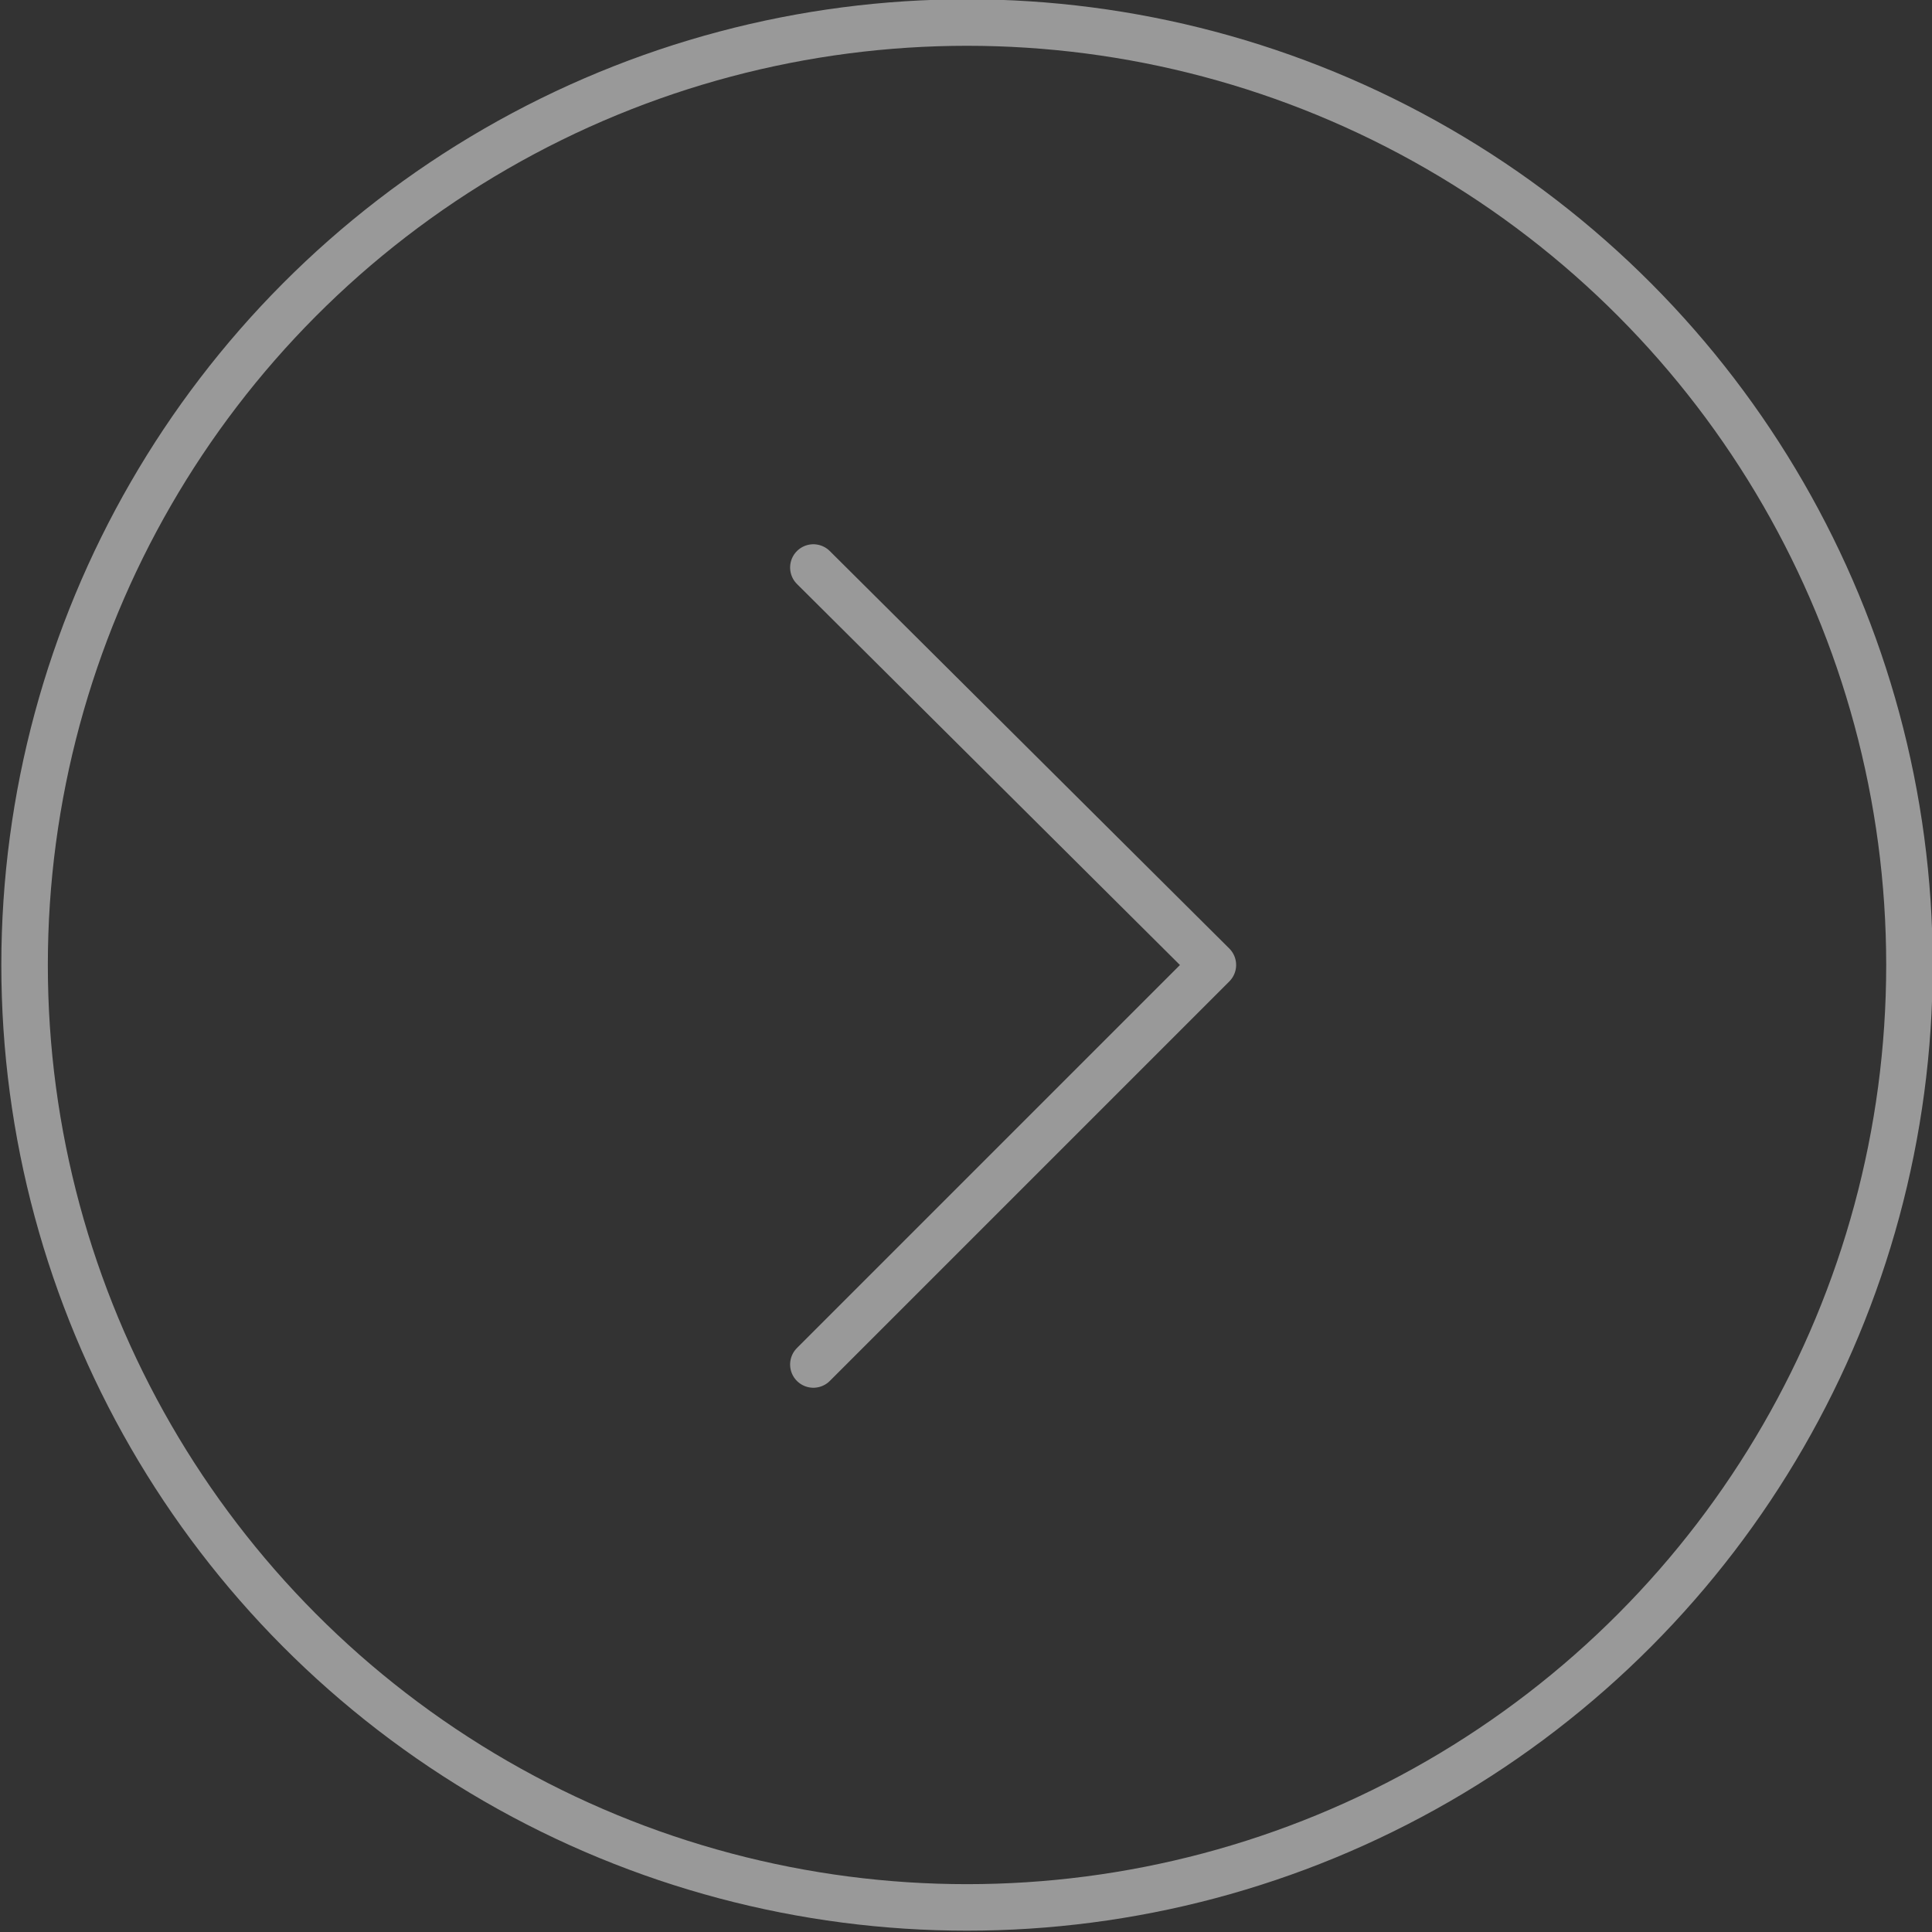 <?xml version="1.0" encoding="utf-8"?>
<!-- Generator: Adobe Illustrator 24.2.3, SVG Export Plug-In . SVG Version: 6.00 Build 0)  -->
<svg version="1.1" id="next_x5F_disabled" xmlns="http://www.w3.org/2000/svg" xmlns:xlink="http://www.w3.org/1999/xlink" x="0px"
	 y="0px" viewBox="0 0 94.3 94.3" style="enable-background:new 0 0 94.3 94.3;" xml:space="preserve">
<rect x="0" y="0" width="94.3" height="94.3" fill="#333333" stroke="none"/>
<style type="text/css">
	.st0{opacity:0.5;fill:none;stroke:#FFFFFF;stroke-width:2.27;stroke-miterlimit:10;enable-background:new    ;}
	
		.st1{opacity:0.5;fill:none;stroke:#FFFFFF;stroke-width:2.27;stroke-linecap:round;stroke-linejoin:round;enable-background:new    ;}
</style>
<circle class="st0" cx="47.2" cy="47.1" r="46"/>
<polyline class="st1" points="39.7,27.7 59.2,47.1 39.7,66.6 "/>
</svg>
